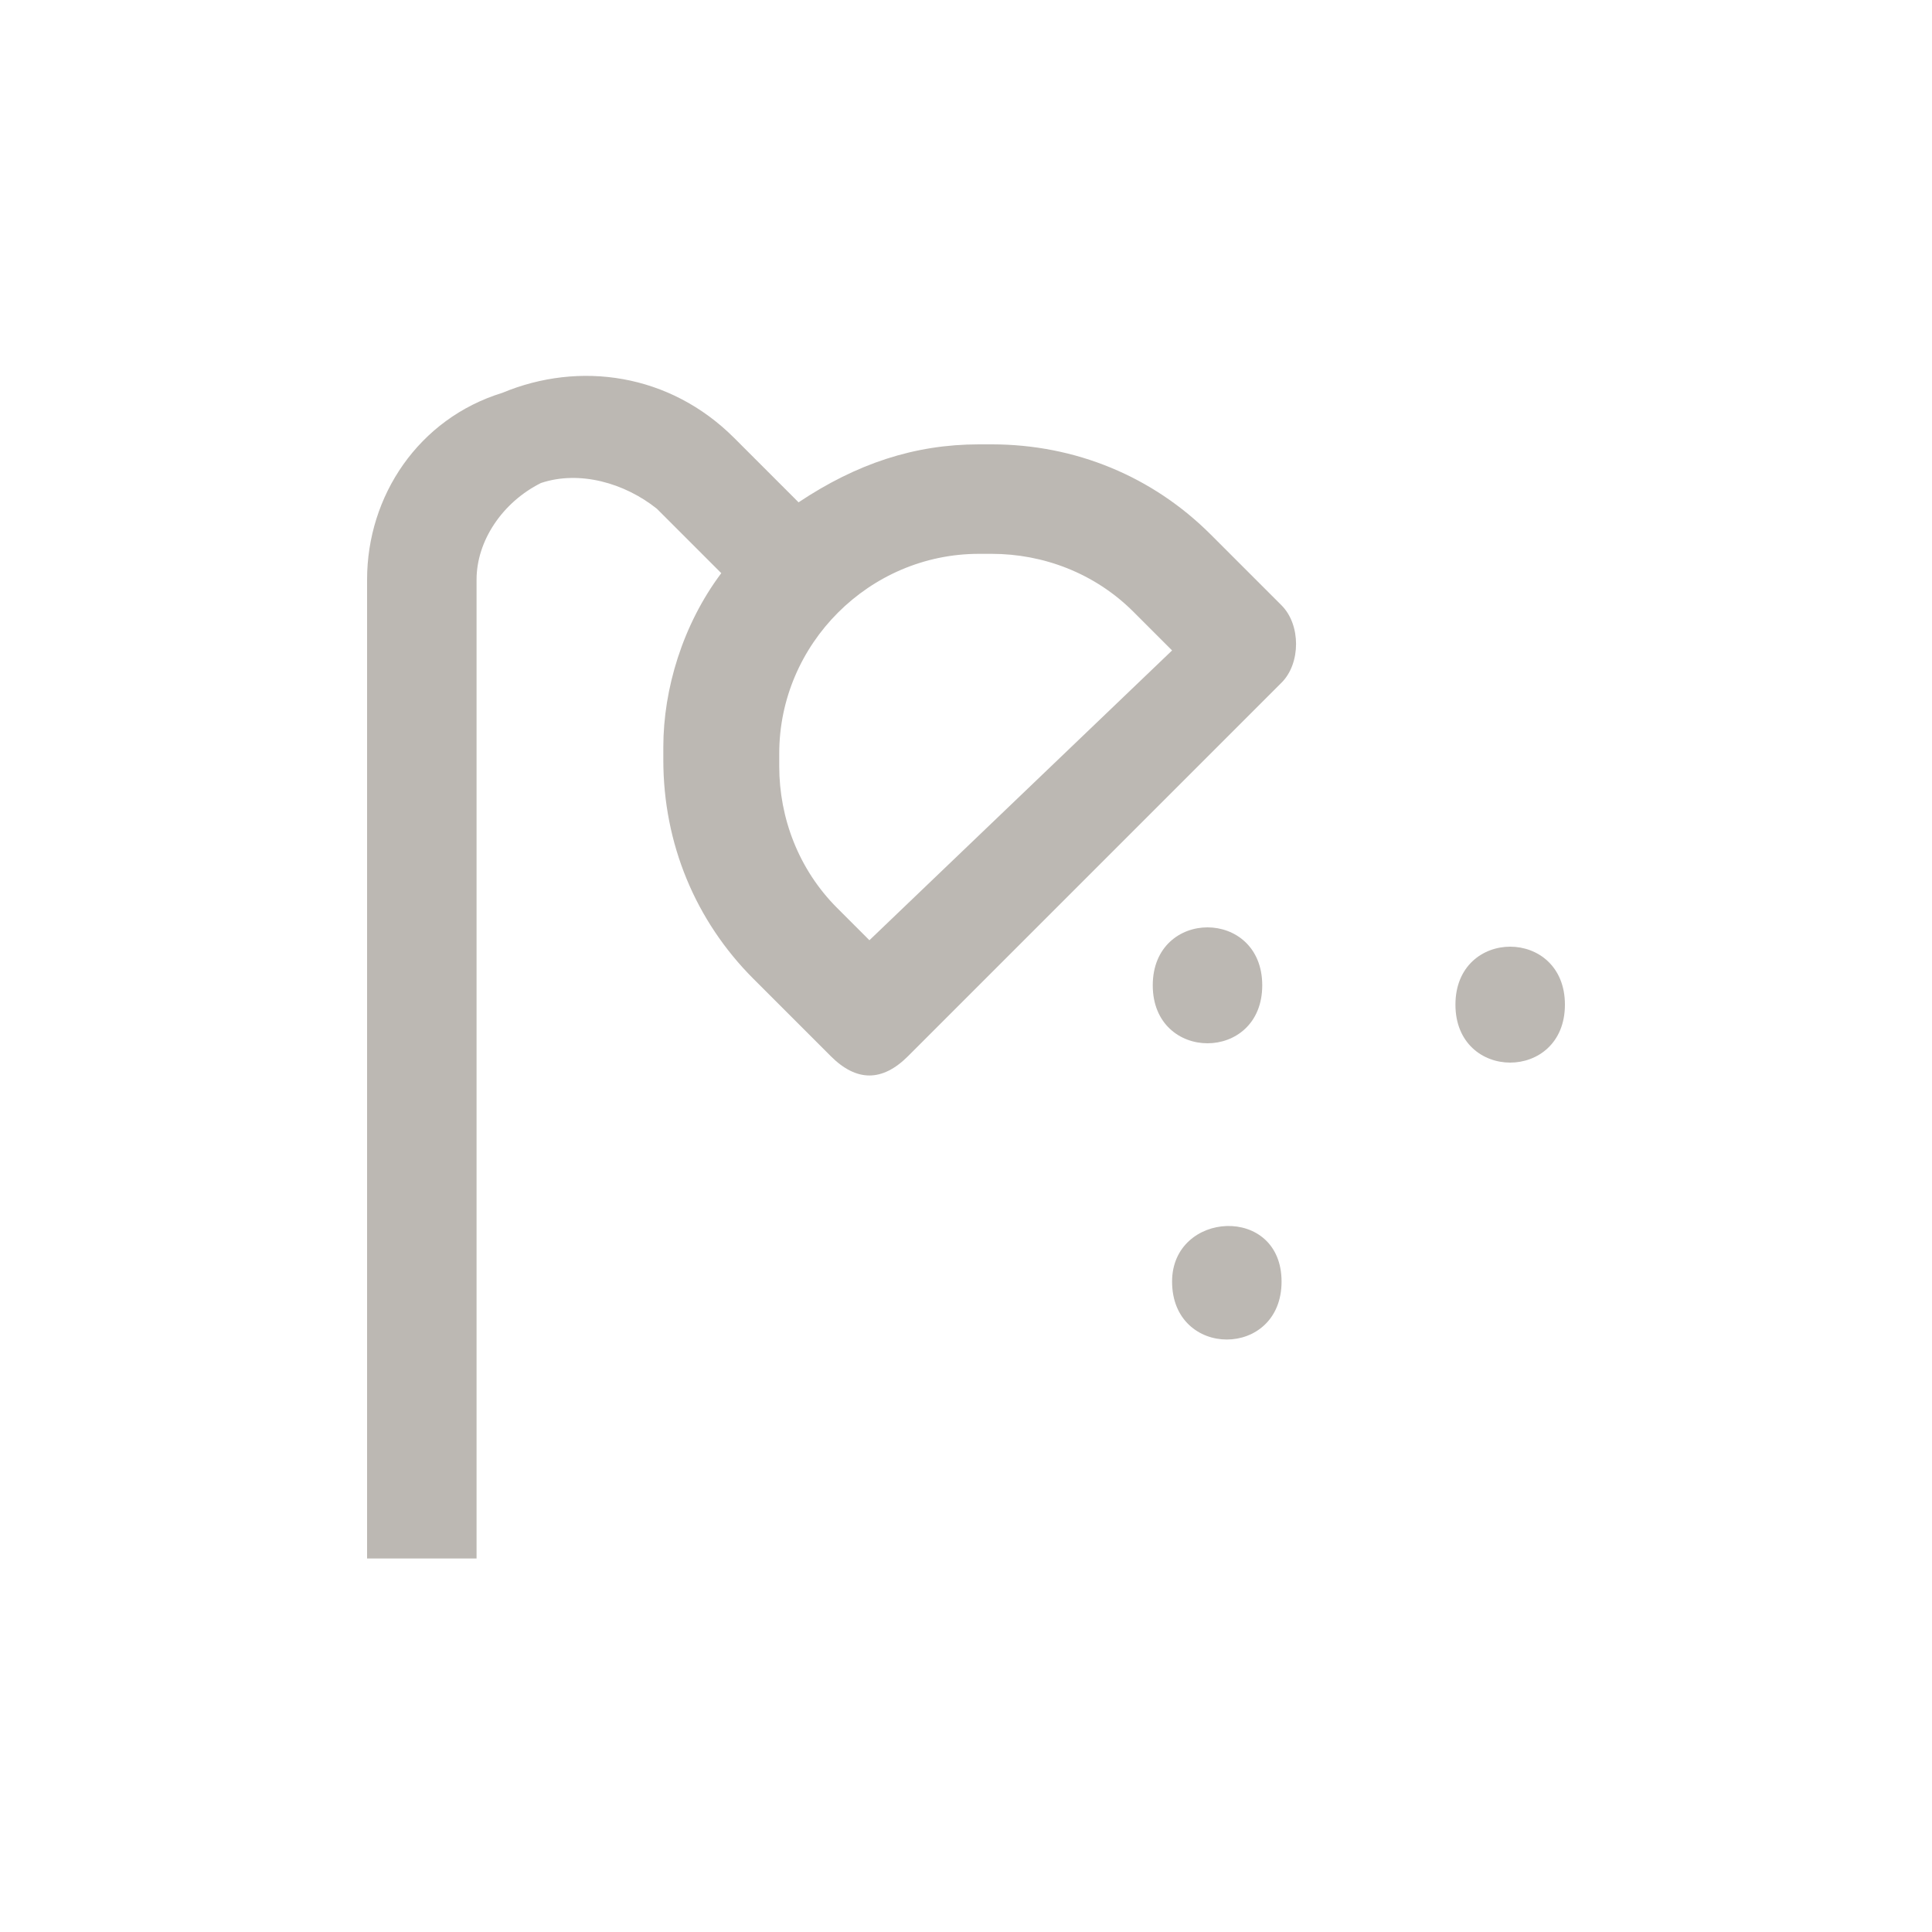 <?xml version="1.0" encoding="utf-8"?>
<!-- Generator: Adobe Illustrator 26.3.1, SVG Export Plug-In . SVG Version: 6.00 Build 0)  -->
<svg version="1.1" id="Layer_2_00000022534144812261555040000004405315536874069138_"
	 xmlns="http://www.w3.org/2000/svg" xmlns:xlink="http://www.w3.org/1999/xlink" x="0px" y="0px" viewBox="0 0 30 30"
	 style="enable-background:new 0 0 30 30;" xml:space="preserve">
<style type="text/css">
	.st0{fill:#BCB8B3;}
</style>
<g id="Layer_1-2">
	<g>
		<path class="st0" d="M18.8,8.3c-0.9-0.9-2.1-1.4-3.4-1.4h-0.2c-1,0-1.9,0.3-2.8,0.9l-1-1c-1-1-2.4-1.2-3.6-0.7
			C6.5,6.5,5.7,7.7,5.7,9v15.2h1.7V9c0-0.6,0.4-1.2,1-1.5C9,7.3,9.7,7.5,10.2,7.9l1,1c-0.6,0.8-0.9,1.8-0.9,2.7v0.2
			c0,1.3,0.5,2.5,1.4,3.4l1.2,1.2c0.2,0.2,0.4,0.3,0.6,0.3l0,0c0.2,0,0.4-0.1,0.6-0.3l5.8-5.8c0.3-0.3,0.3-0.9,0-1.2L18.8,8.3
			L18.8,8.3z M13.5,14.6L13,14.1c-0.6-0.6-0.9-1.4-0.9-2.2v-0.2c0-1.7,1.4-3.1,3.1-3.1h0.2c0.8,0,1.6,0.3,2.2,0.9l0,0l0.6,0.6
			L13.5,14.6L13.5,14.6z"/>
		<path class="st0" d="M18.2,19.9c0,1.2,1.7,1.2,1.7,0S18.2,18.8,18.2,19.9z"/>
		<path class="st0" d="M22.6,15.6c0,1.2,1.7,1.2,1.7,0S22.6,14.4,22.6,15.6z"/>
		<path class="st0" d="M19.6,15.3c0-1.2-1.7-1.2-1.7,0S19.6,16.5,19.6,15.3z"/>
	</g>
</g>
</svg>
